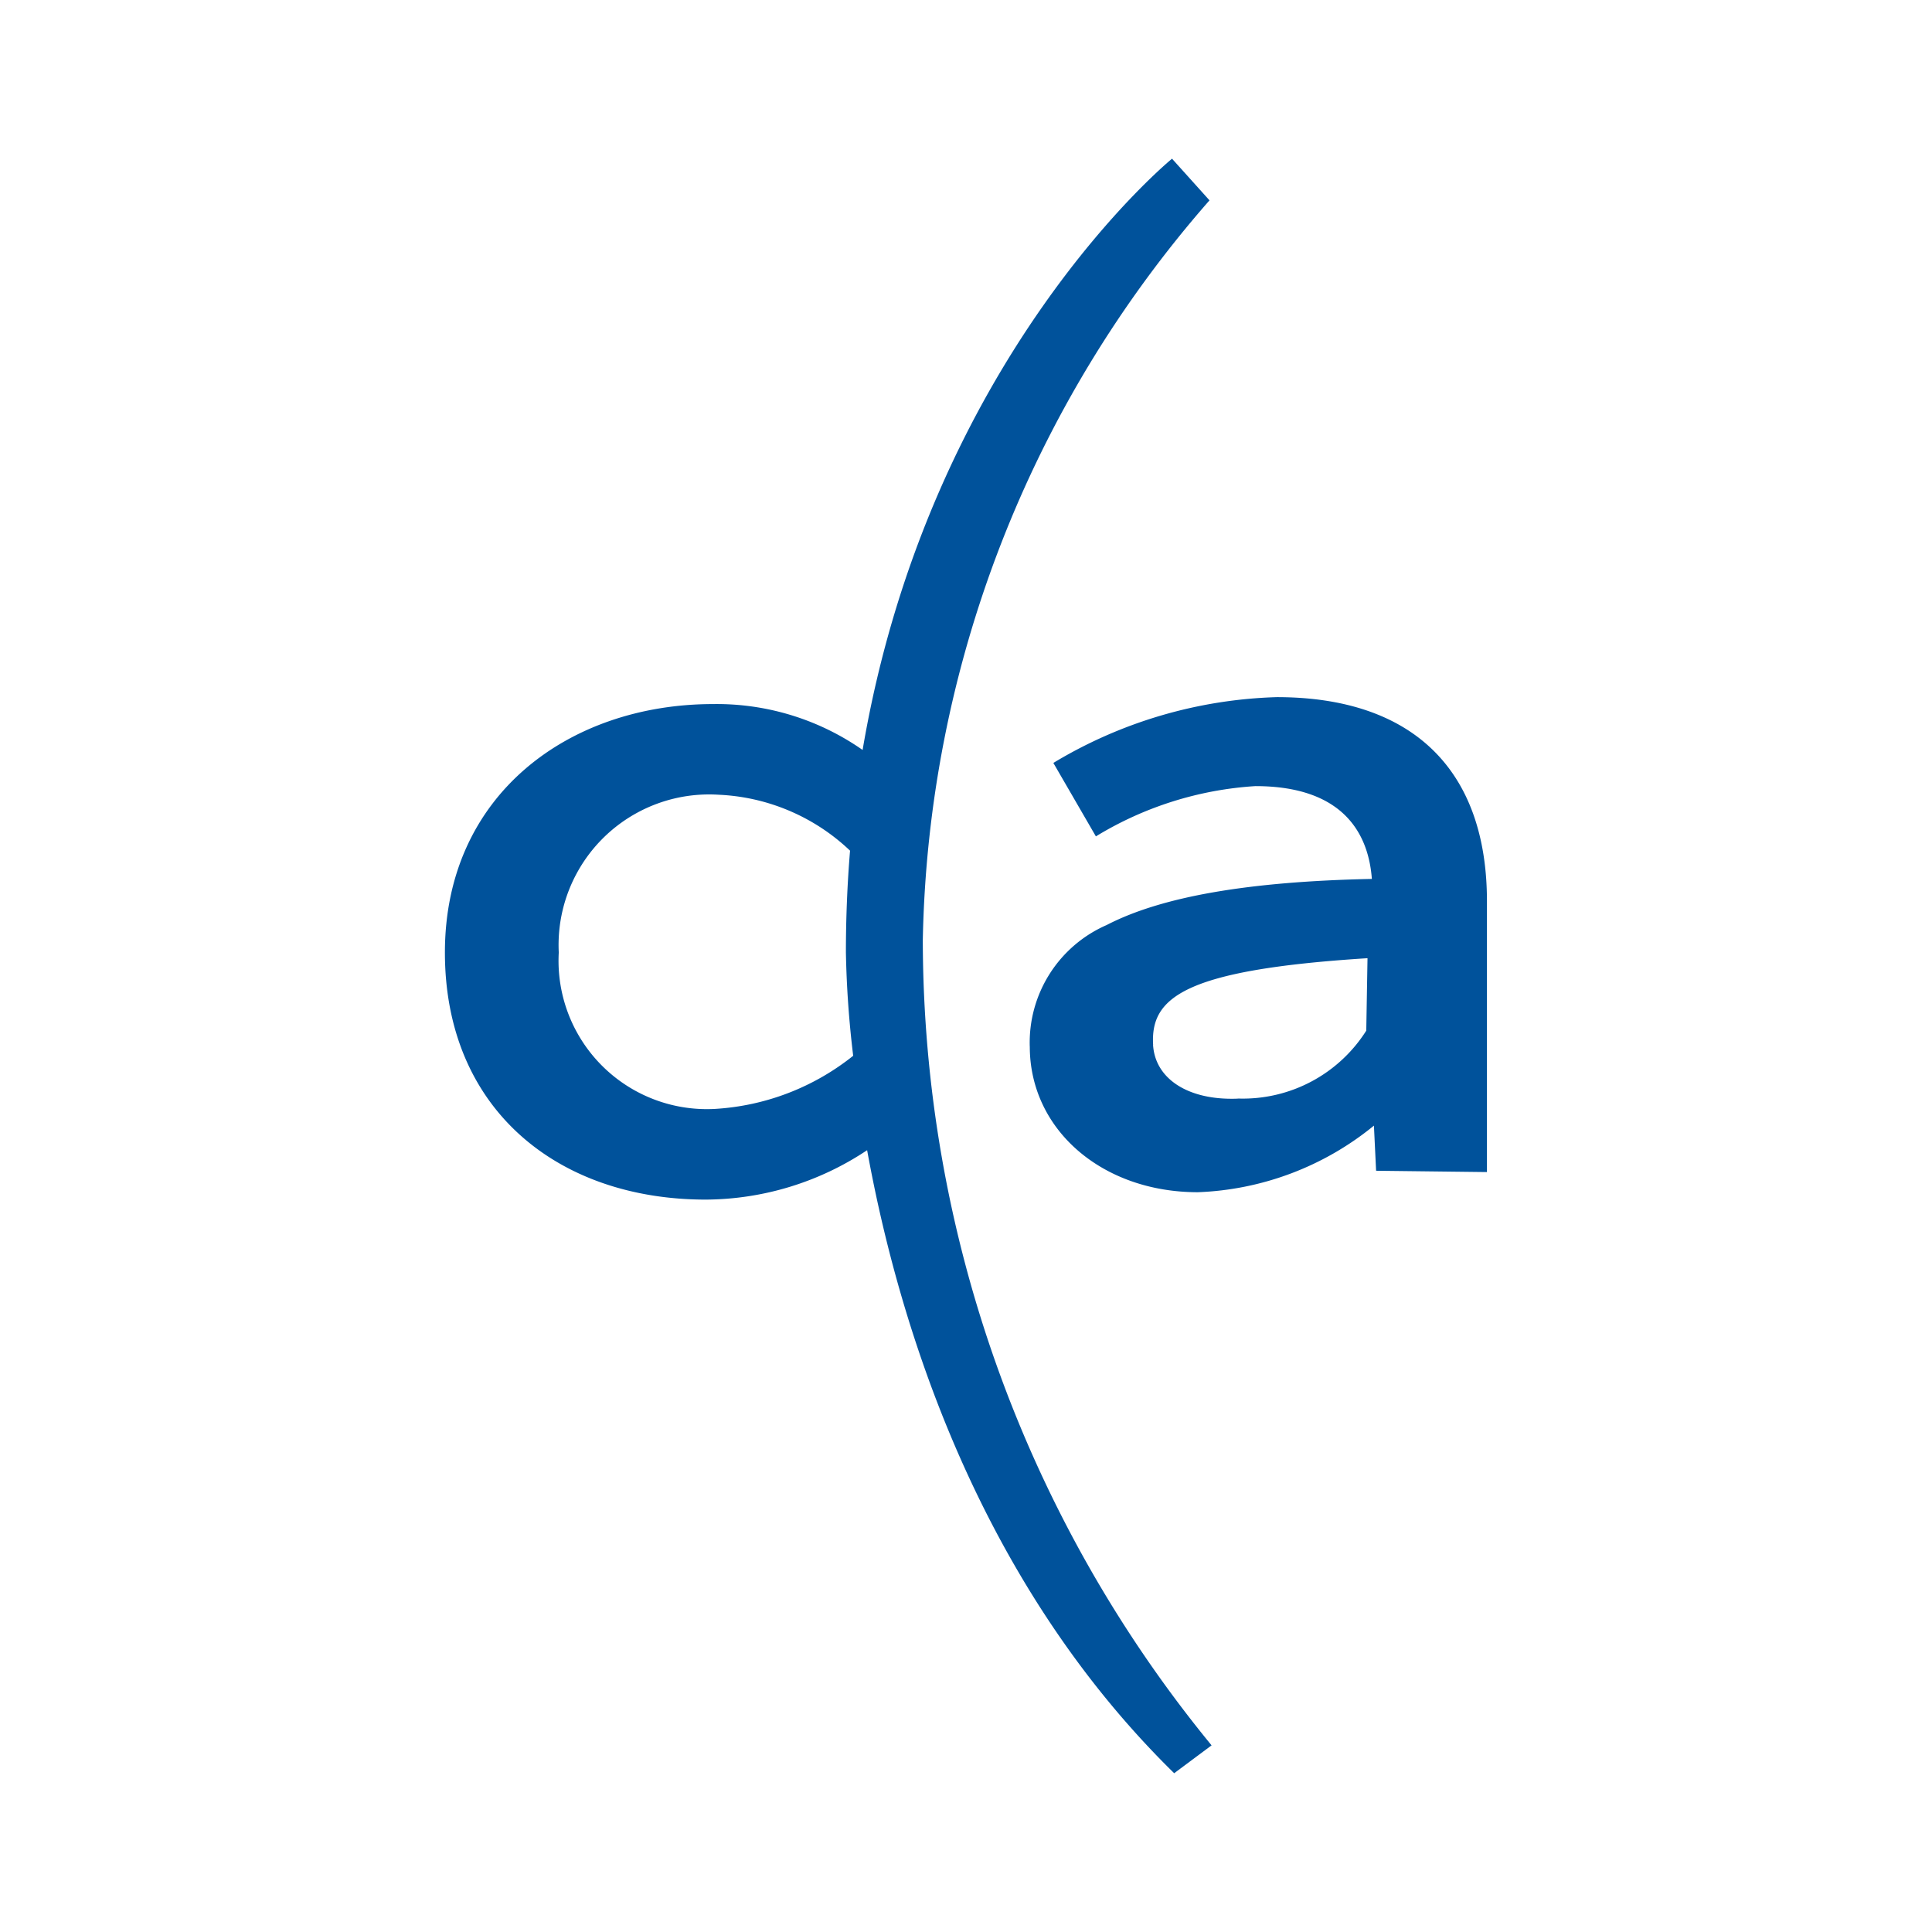 <svg xmlns="http://www.w3.org/2000/svg" width="56" height="56" viewBox="0 0 56 56"><g fill="rgba(255,255,255,0)" stroke="rgba(112,112,112,0)" stroke-width="0.2" opacity="0"><rect width="56" height="56" stroke="none"/><rect x="0.1" y="0.1" width="55.8" height="55.8" fill="none"/></g><path d="M12.238,28.739a8.5,8.5,0,0,1-4.676,1.432C3.263,30.171,0,27.542,0,23.008c0-4.572,3.6-7.2,7.772-7.2a7.375,7.375,0,0,1,4.335,1.33C14.04,5.74,21.076,0,21.076,0l1.086,1.207a33.466,33.466,0,0,0-8.31,21.439A36.881,36.881,0,0,0,22.222,45.99l-1.084.808C15.445,41.218,13.157,33.8,12.238,28.739ZM3.3,23.008a4.3,4.3,0,0,0,4.534,4.534,7.081,7.081,0,0,0,4-1.54,29.232,29.232,0,0,1-.211-2.994c0-1.018.042-2,.12-2.951a5.9,5.9,0,0,0-3.807-1.621A4.364,4.364,0,0,0,3.3,23.008Zm13.652,2.726a3.717,3.717,0,0,1,2.23-3.522c1.594-.825,4.108-1.262,7.686-1.336-.09-1.224-.748-2.69-3.377-2.69a10.073,10.073,0,0,0-4.622,1.457l-1.233-2.129a13.268,13.268,0,0,1,6.478-1.907c3.927,0,6.09,2.1,6.09,5.918v7.848l-3.213-.038-.063-1.308a8.563,8.563,0,0,1-5.107,1.93C19.047,29.956,16.953,28.142,16.953,25.733Zm3.574-.048c.057.949.949,1.562,2.274,1.562.067,0,.136,0,.206-.006a4.233,4.233,0,0,0,3.7-1.968l.036-2.1C21.414,23.51,20.448,24.316,20.528,25.685Z" transform="translate(12.896 4.6)" fill="#00529b"/></svg>